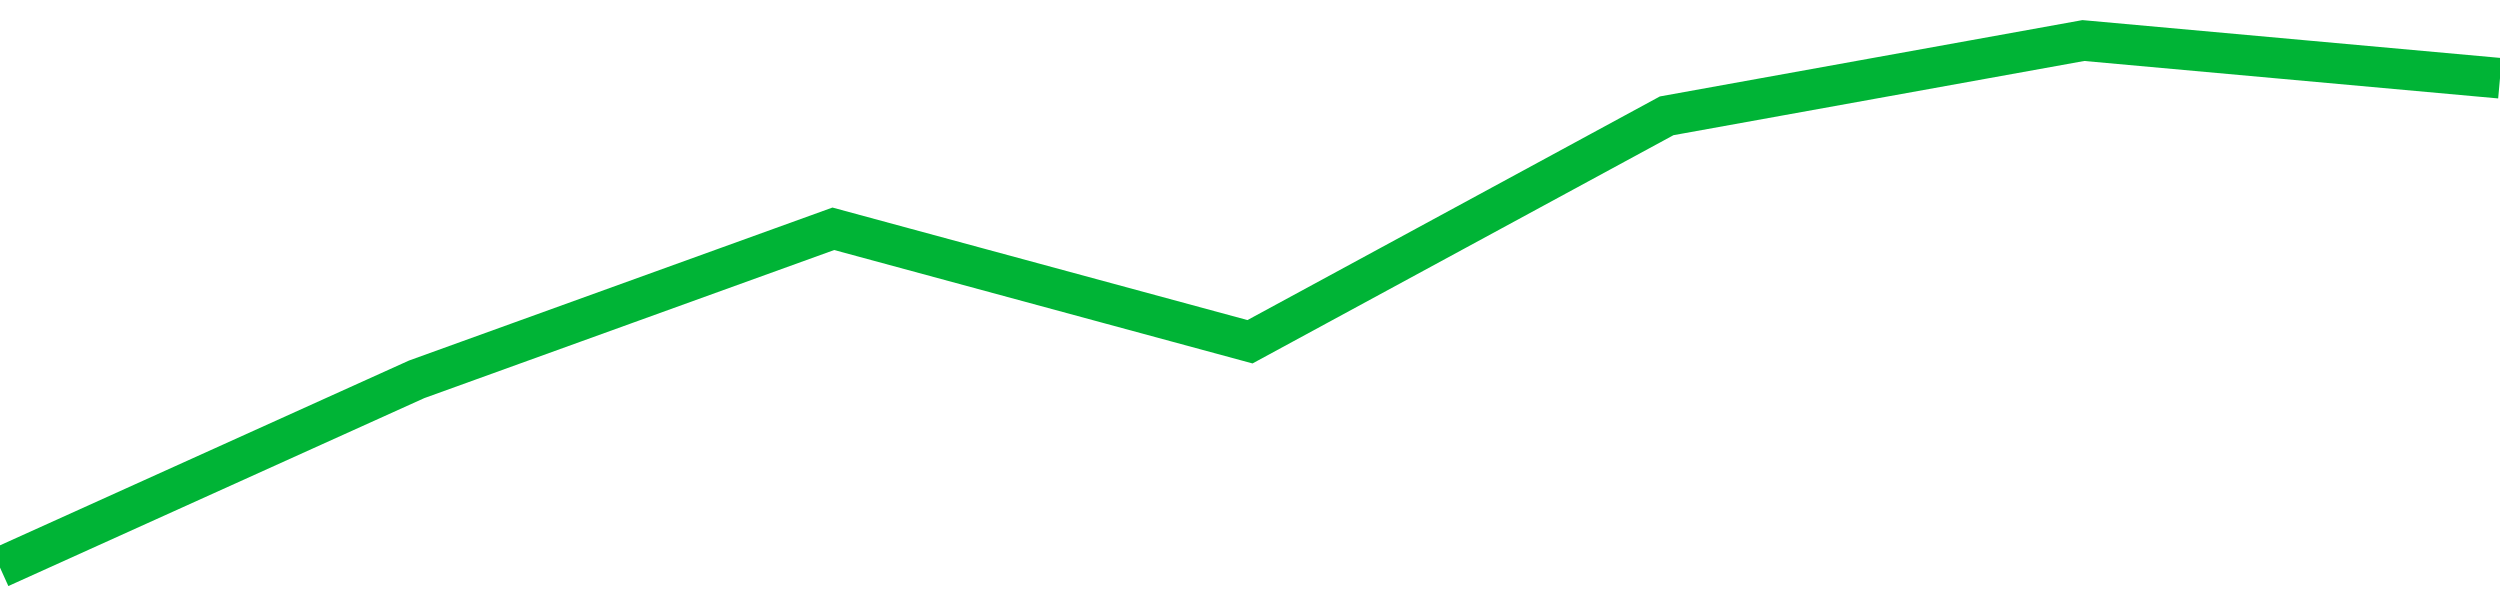 <!-- Generated with https://github.com/jxxe/sparkline/ --><svg viewBox="0 0 185 45" class="sparkline" xmlns="http://www.w3.org/2000/svg"><path class="sparkline--fill" d="M 0 42 L 0 42 L 30.833 28.07 L 61.667 16.93 L 92.5 25.29 L 123.333 8.57 L 154.167 3 L 185 5.79 V 45 L 0 45 Z" stroke="none" fill="none" ></path><path class="sparkline--line" d="M 0 42 L 0 42 L 30.833 28.07 L 61.667 16.93 L 92.5 25.29 L 123.333 8.57 L 154.167 3 L 185 5.79" fill="none" stroke-width="3" stroke="#00B436" ></path></svg>